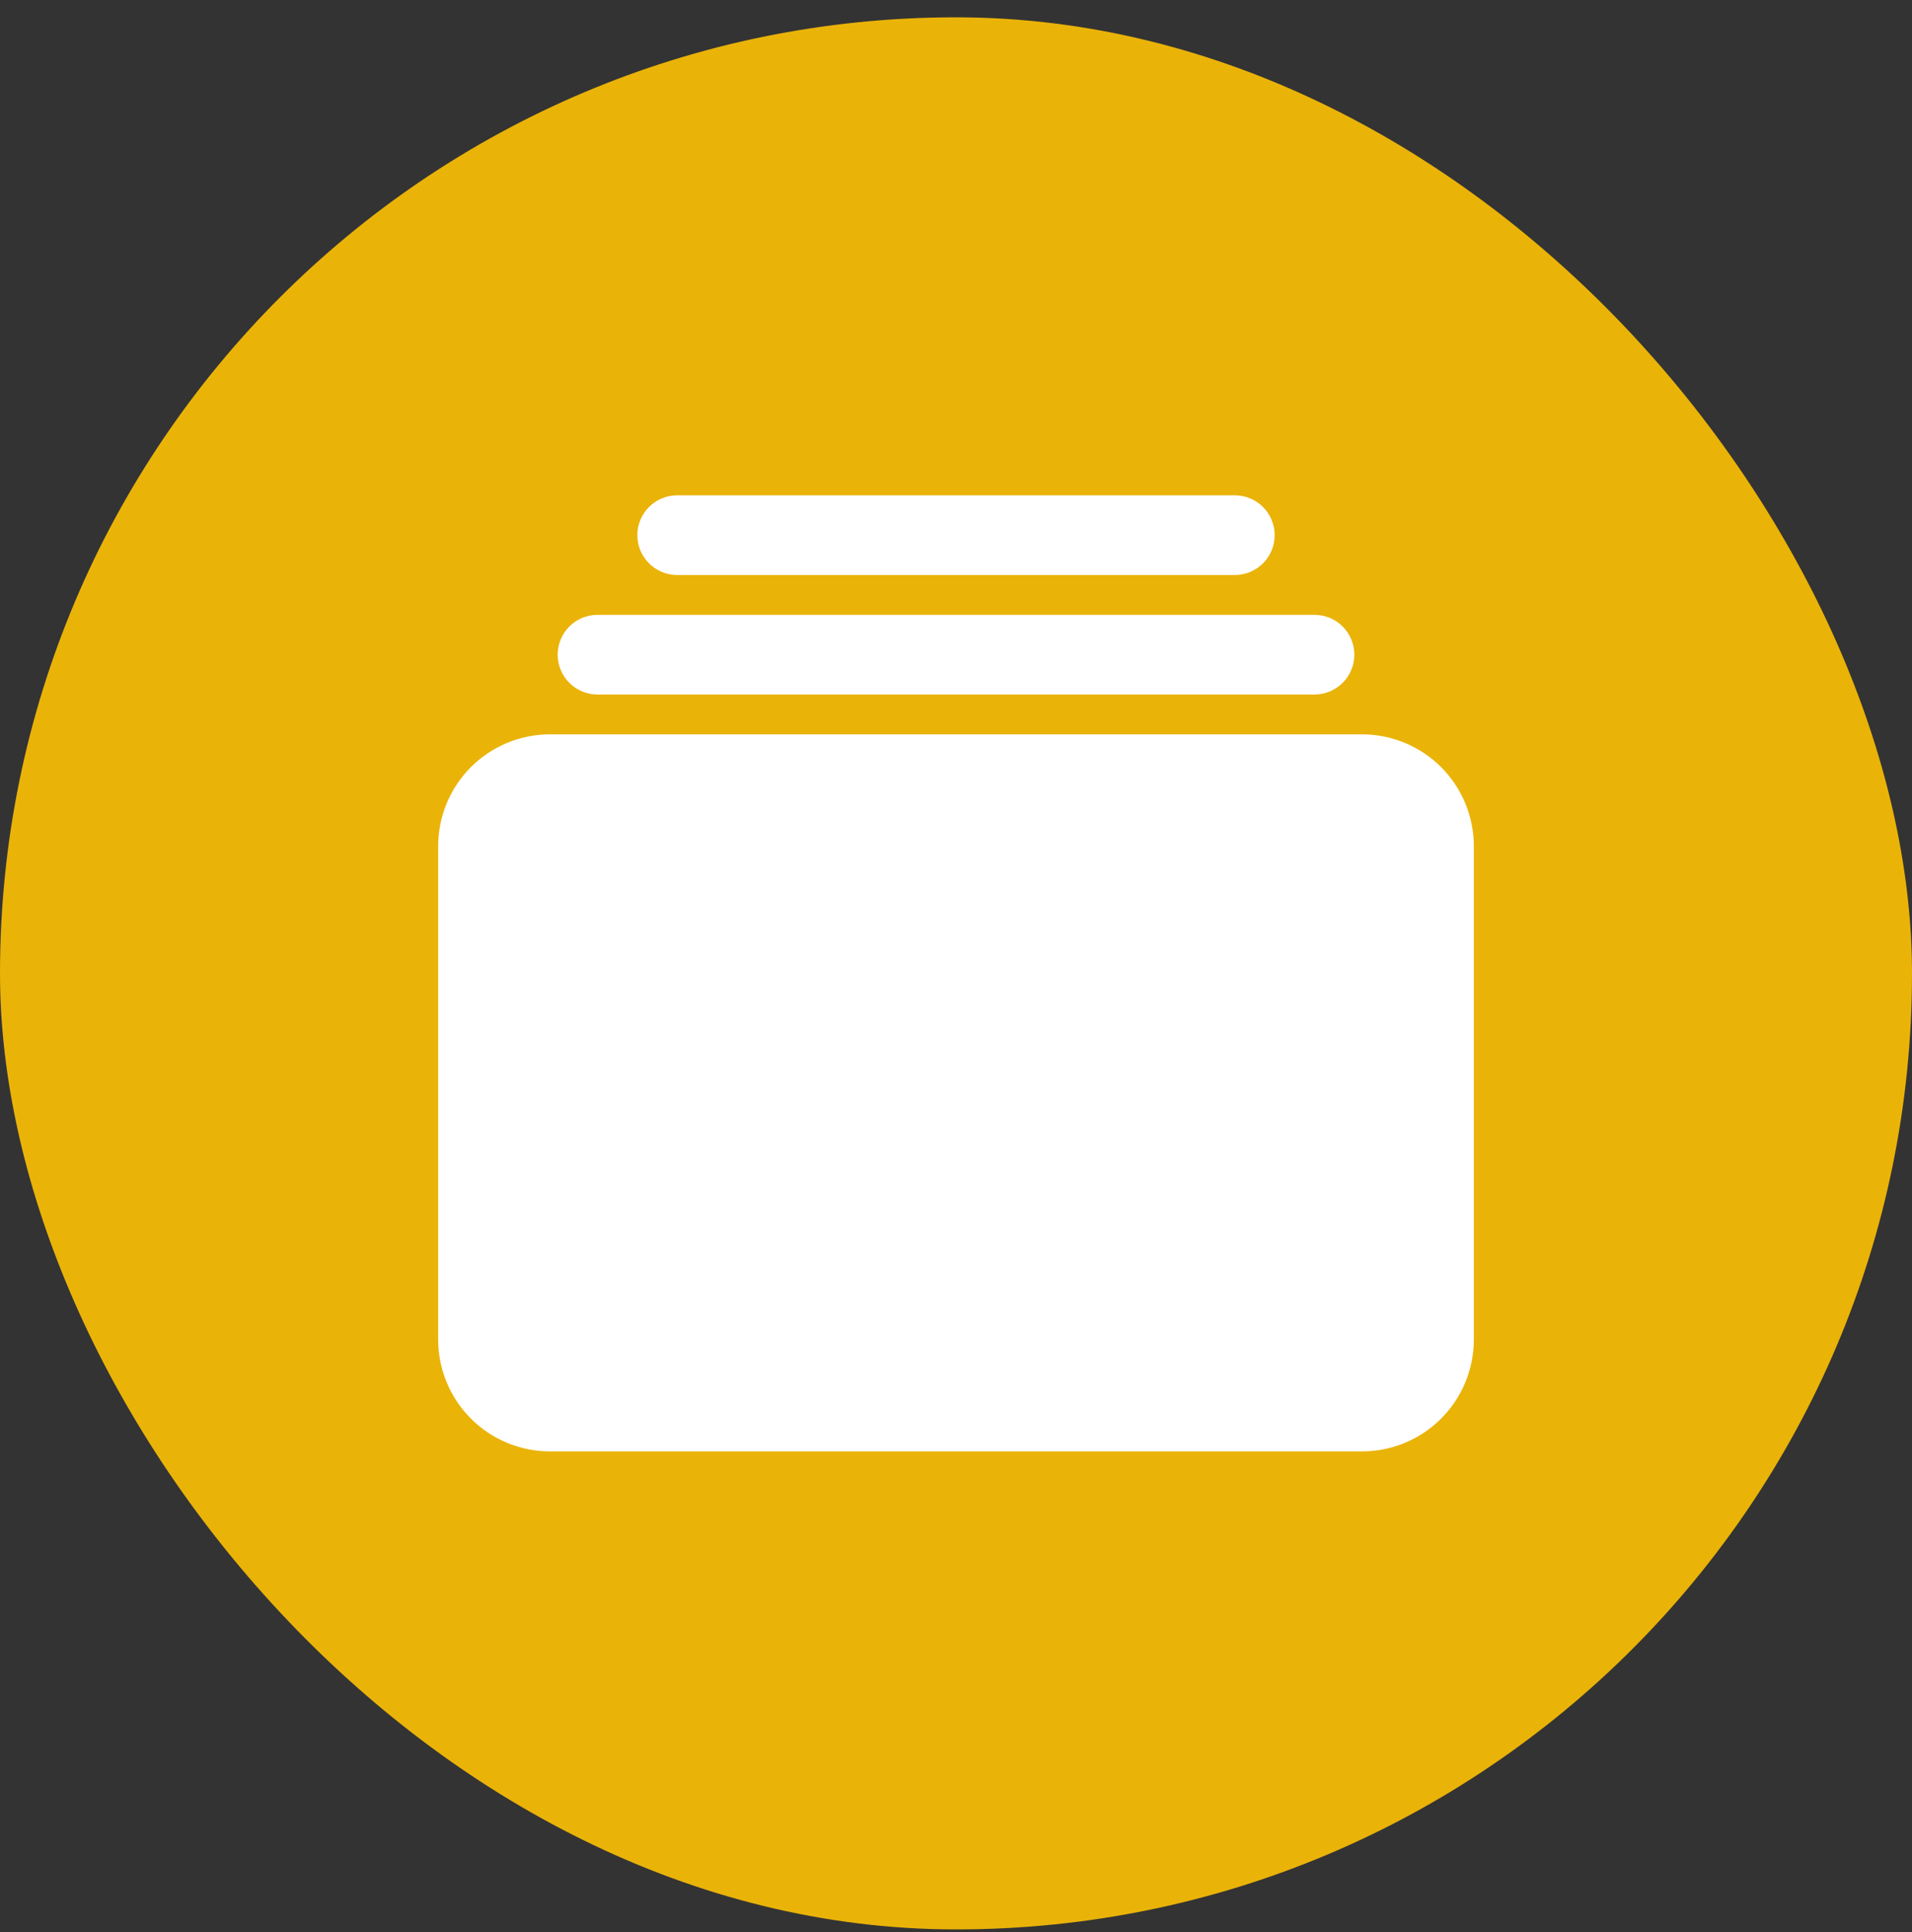 <?xml version="1.0" encoding="UTF-8"?> <svg xmlns="http://www.w3.org/2000/svg" width="96" height="97" viewBox="0 0 96 97" fill="none"><rect x="0" y="0" width="96" height="97" fill="#333333" stroke="none"/><rect x="0.5" y="1.369" width="95" height="95" rx="47.5" fill="#EAB308"></rect><rect x="0.5" y="1.369" width="95" height="95" rx="47.5" stroke="#EAB308"></rect><path d="M62 28.869H34C33.469 28.869 32.961 28.658 32.586 28.283C32.211 27.908 32 27.399 32 26.869C32 26.338 32.211 25.83 32.586 25.455C32.961 25.079 33.469 24.869 34 24.869H62C62.53 24.869 63.039 25.079 63.414 25.455C63.789 25.83 64 26.338 64 26.869C64 27.399 63.789 27.908 63.414 28.283C63.039 28.658 62.53 28.869 62 28.869Z" fill="white"></path><path d="M66 34.869H30C29.47 34.869 28.961 34.658 28.586 34.283C28.211 33.908 28 33.399 28 32.869C28 32.338 28.211 31.83 28.586 31.455C28.961 31.079 29.47 30.869 30 30.869H66C66.53 30.869 67.039 31.079 67.414 31.455C67.789 31.83 68 32.338 68 32.869C68 33.399 67.789 33.908 67.414 34.283C67.039 34.658 66.53 34.869 66 34.869Z" fill="white"></path><path d="M68.391 72.869H27.609C26.122 72.867 24.696 72.276 23.645 71.224C22.593 70.173 22.002 68.747 22 67.26V42.477C22.002 40.99 22.593 39.565 23.645 38.513C24.696 37.462 26.122 36.87 27.609 36.869H68.391C69.878 36.87 71.304 37.462 72.355 38.513C73.407 39.565 73.998 40.99 74 42.477V67.26C73.998 68.747 73.407 70.173 72.355 71.224C71.304 72.276 69.878 72.867 68.391 72.869V72.869Z" fill="white"></path></svg> 